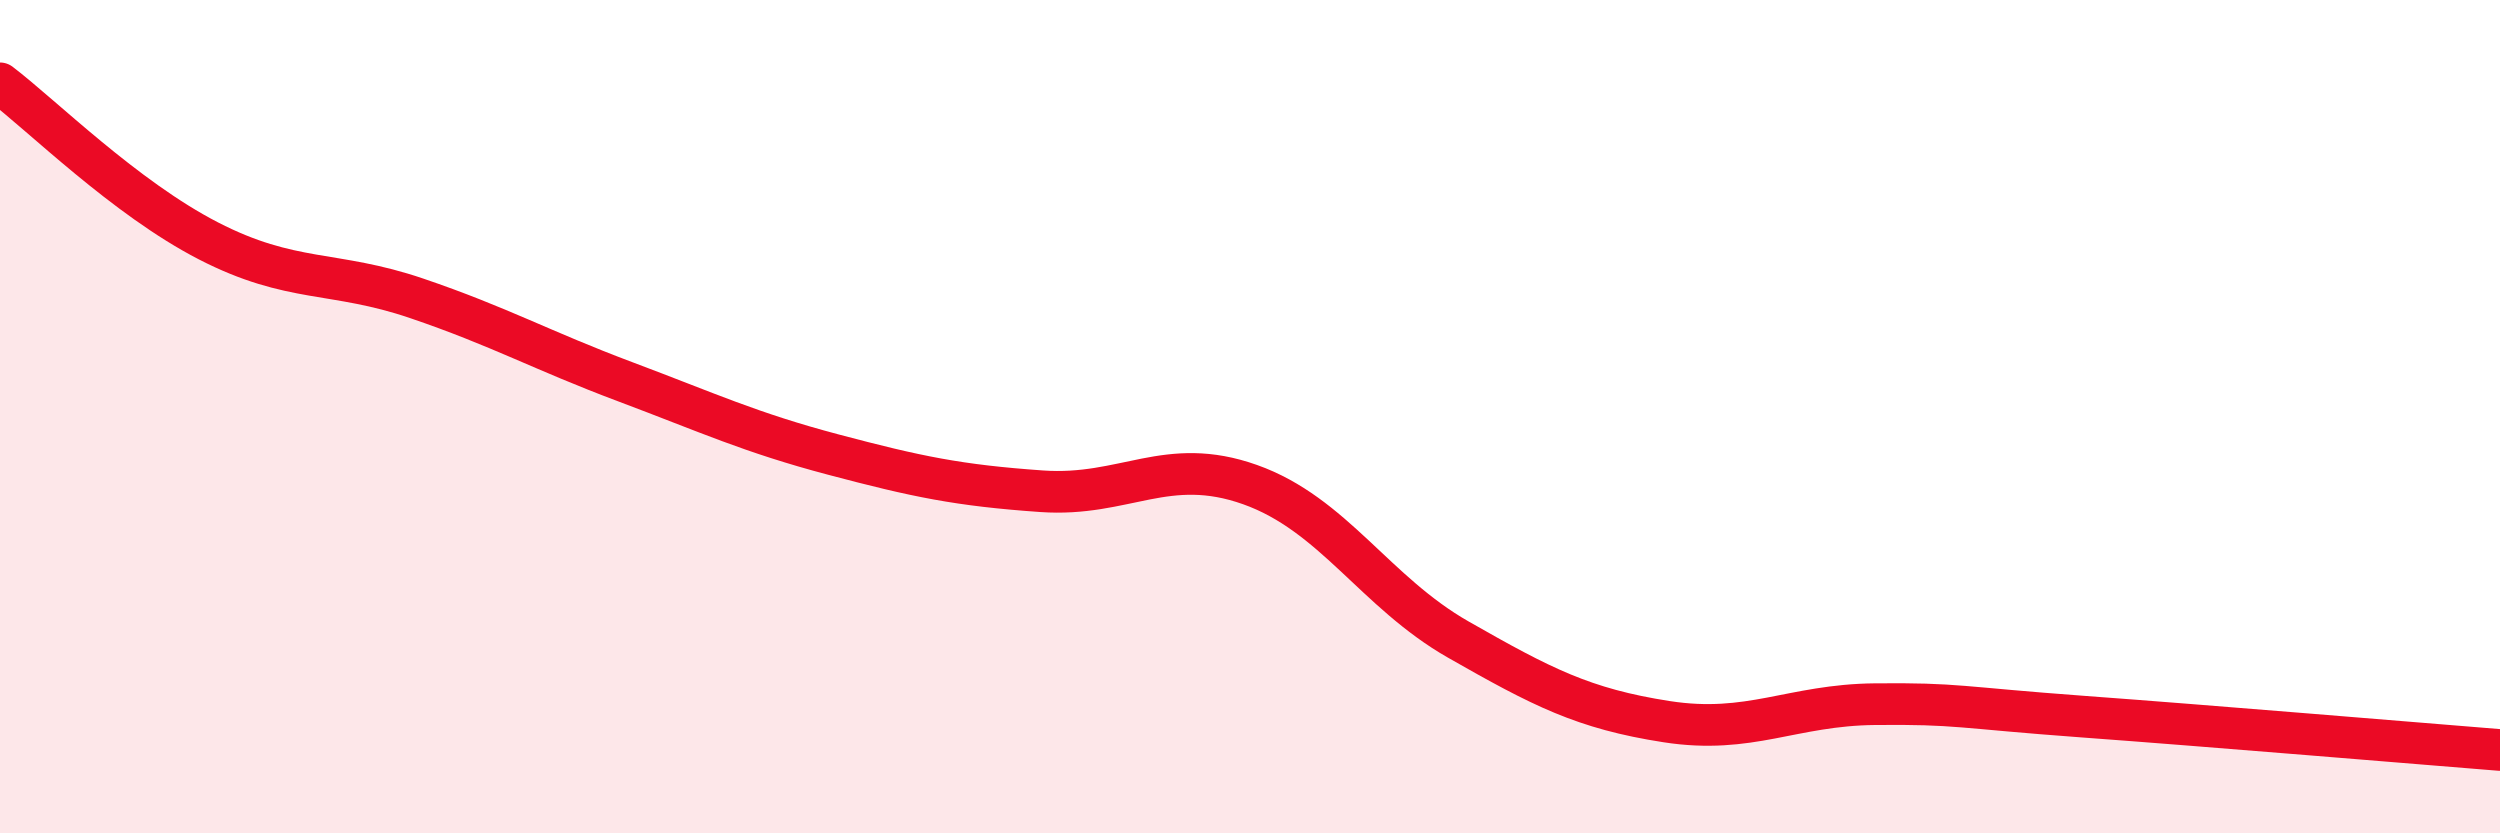 
    <svg width="60" height="20" viewBox="0 0 60 20" xmlns="http://www.w3.org/2000/svg">
      <path
        d="M 0,2 C 1,2.76 3,4.75 5,5.78 C 7,6.81 8,6.48 10,7.16 C 12,7.84 13,8.41 15,9.16 C 17,9.91 18,10.38 20,10.91 C 22,11.44 23,11.65 25,11.79 C 27,11.93 28,10.92 30,11.63 C 32,12.34 33,14.21 35,15.35 C 37,16.49 38,17.01 40,17.32 C 42,17.63 43,16.92 45,16.9 C 47,16.88 47,16.98 50,17.2 C 53,17.42 58,17.84 60,18L60 20L0 20Z"
        fill="#EB0A25"
        opacity="0.1"
        stroke-linecap="round"
        stroke-linejoin="round"
      />
      <path
        d="M 0,2 C 1,2.76 3,4.75 5,5.78 C 7,6.81 8,6.48 10,7.16 C 12,7.84 13,8.41 15,9.16 C 17,9.91 18,10.38 20,10.91 C 22,11.44 23,11.65 25,11.79 C 27,11.93 28,10.92 30,11.63 C 32,12.34 33,14.21 35,15.35 C 37,16.49 38,17.01 40,17.32 C 42,17.63 43,16.92 45,16.9 C 47,16.88 47,16.98 50,17.2 C 53,17.42 58,17.84 60,18"
        stroke="#EB0A25"
        stroke-width="1"
        fill="none"
        stroke-linecap="round"
        stroke-linejoin="round"
      />
    </svg>
  